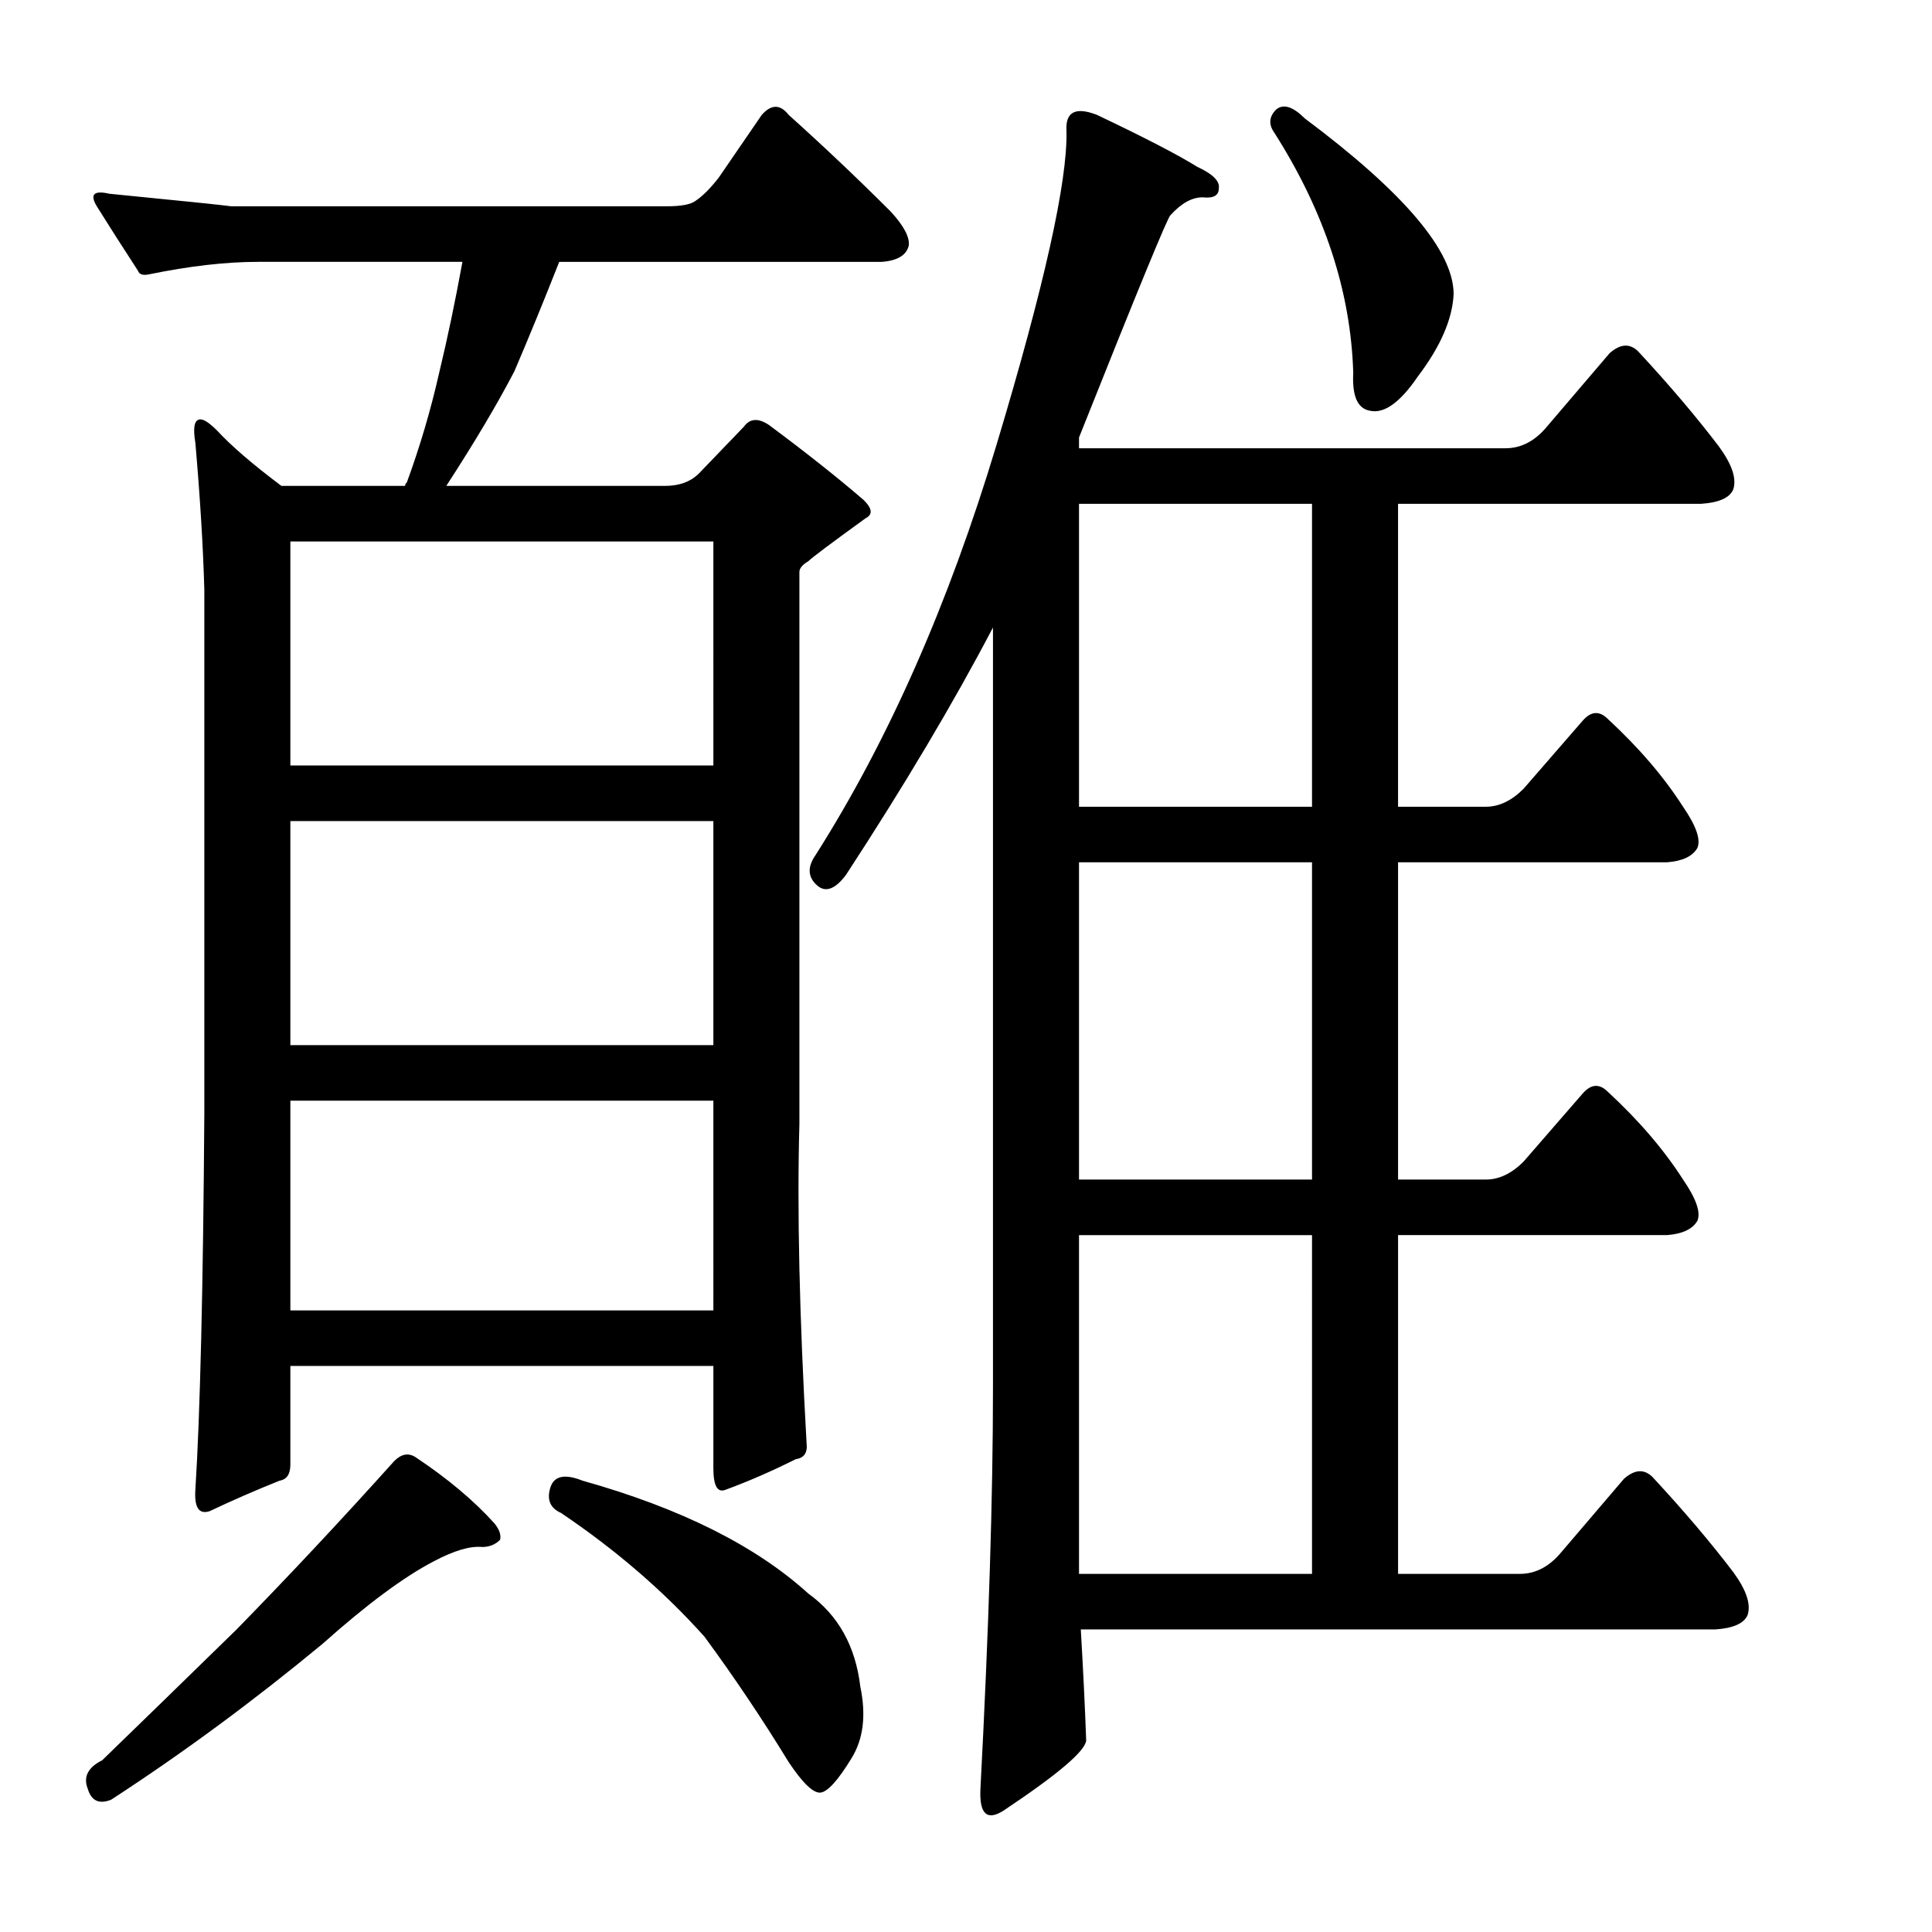 <?xml version="1.0" encoding="utf-8"?>
<!-- Generator: Adobe Illustrator 16.0.0, SVG Export Plug-In . SVG Version: 6.00 Build 0)  -->
<!DOCTYPE svg PUBLIC "-//W3C//DTD SVG 1.1//EN" "http://www.w3.org/Graphics/SVG/1.1/DTD/svg11.dtd">
<svg version="1.1" id="图层_1" xmlns="http://www.w3.org/2000/svg" xmlns:xlink="http://www.w3.org/1999/xlink" x="0px" y="0px"
	 width="1000px" height="1000px" viewBox="0 0 1000 1000" enable-background="new 0 0 1000 1000" xml:space="preserve">
<path d="M215.234,754.332c16.699,11.133,30.296,22.585,40.82,34.326c2.464,3.103,3.392,5.886,2.783,8.35
	c-2.479,2.479-5.566,3.711-9.277,3.711c-6.19-0.608-14.539,1.855-25.049,7.422c-15.467,8.045-34.645,22.266-57.52,42.676
	c-35.877,29.688-72.363,56.592-109.473,80.713c-6.19,2.464-10.205,0.608-12.061-5.566c-2.479-6.189,0-11.133,7.422-14.844
	c19.164-18.555,42.357-41.14,69.58-67.725c27.209-27.832,54.417-56.896,81.641-87.207
	C207.813,752.477,211.523,751.868,215.234,754.332z M417.48,746.91c0.609,4.958-1.247,7.741-5.566,8.35
	c-12.379,6.189-24.44,11.452-36.182,15.771c-4.334,1.855-6.494-1.855-6.494-11.133v-52.881H150.293v51.025
	c0,4.958-1.855,7.741-5.566,8.35c-12.379,4.958-24.44,10.205-36.182,15.771c-5.566,1.855-8.045-1.855-7.422-11.133
	c2.464-38.965,4.015-103.906,4.639-194.824V305.309c-0.623-22.266-2.174-47.619-4.639-76.074
	c-1.247-7.422-0.623-11.438,1.855-12.061c1.855-0.608,4.943,1.247,9.277,5.566c7.422,8.045,18.555,17.627,33.398,28.76h64.014
	c0-0.608,0.304-1.232,0.928-1.855c6.799-18.555,12.365-37.414,16.699-56.592c4.32-17.932,8.35-37.109,12.061-57.52H133.594
	c-16.699,0-35.573,2.175-56.592,6.494c-3.102,0.623-4.958,0-5.566-1.855c-8.045-12.365-15.163-23.498-21.338-33.398
	c-3.711-6.175-1.551-8.35,6.494-6.494c37.718,3.711,58.752,5.886,63.086,6.494h225.439c7.422,0,12.365-0.928,14.844-2.783
	c3.711-2.464,7.726-6.494,12.061-12.061l22.266-32.471c4.943-5.566,9.582-5.566,13.916,0c17.931,16.091,35.558,32.79,52.881,50.098
	c6.799,7.422,9.886,13.308,9.277,17.627c-1.247,4.958-5.885,7.741-13.916,8.35H289.453c-8.045,20.41-15.771,39.284-23.193,56.592
	c-8.668,16.699-20.41,36.501-35.254,59.375h113.184c7.422,0,13.293-2.16,17.627-6.494l23.193-24.121
	c3.088-4.319,7.422-4.639,12.988-0.928c19.164,14.235,35.558,27.224,49.17,38.965c4.32,4.334,4.639,7.422,0.928,9.277
	c-17.946,12.988-27.832,20.41-29.688,22.266c-3.102,1.855-4.639,3.711-4.639,5.566v285.742
	C412.523,626.305,413.77,681.36,417.48,746.91z M150.293,280.26v115.967h218.945V280.26H150.293z M150.293,424.986v115.967h218.945
	V424.986H150.293z M150.293,569.713v108.545h218.945V569.713H150.293z M284.814,770.104c1.855-6.175,7.422-7.422,16.699-3.711
	c50.707,14.235,89.671,33.718,116.895,58.447c15.453,11.133,24.426,27.209,26.904,48.242c3.088,14.844,1.537,27.209-4.639,37.109
	c-6.813,11.133-12.061,17.004-15.771,17.627c-3.711,0.608-9.277-4.639-16.699-15.771c-13.612-22.266-28.151-43.923-43.604-64.941
	c-21.033-23.498-45.778-44.836-74.219-64.014C284.814,780.628,282.959,776.293,284.814,770.104z M808.057,803.502l32.471-38.037
	c5.566-4.943,10.51-5.247,14.844-0.928c16.076,17.322,29.992,33.718,41.748,49.17c6.799,9.277,9.277,16.699,7.422,22.266
	c-1.855,4.319-7.422,6.799-16.699,7.422H559.424c1.232,21.019,2.16,40.197,2.783,57.52c-0.623,5.566-14.844,17.627-42.676,36.182
	c-8.668,5.566-12.684,1.855-12.061-11.133c4.32-82.264,6.494-151.525,6.494-207.813V324.791
	c-20.41,38.965-45.778,81.641-76.074,128.027c-5.566,7.422-10.524,9.277-14.844,5.566c-4.958-4.319-5.262-9.582-0.928-15.771
	c37.718-59.375,68.957-130.188,93.701-212.451c24.73-82.249,36.791-136.377,36.182-162.354c-0.623-9.886,4.639-12.669,15.771-8.35
	c24.73,11.756,42.052,20.729,51.953,26.904c8.031,3.711,11.742,7.422,11.133,11.133c0,3.711-2.783,5.262-8.35,4.639
	c-5.566,0-11.133,3.103-16.699,9.277c-1.247,0.623-17.018,38.965-47.314,115.039v5.566h220.801c8.031,0,15.148-3.711,21.338-11.133
	l32.471-38.037c5.566-4.943,10.51-5.247,14.844-0.928c16.076,17.322,29.992,33.718,41.748,49.17
	c6.799,9.277,9.277,16.699,7.422,22.266c-1.855,4.334-7.422,6.813-16.699,7.422H723.633v156.787h45.459
	c6.799,0,13.293-3.088,19.482-9.277l30.615-35.254c4.32-4.943,8.654-5.247,12.988-0.928c16.076,14.844,29.064,30.007,38.965,45.459
	c6.799,9.9,9.277,17.019,7.422,21.338c-2.479,4.334-7.741,6.813-15.771,7.422h-139.16v164.209h45.459
	c6.799,0,13.293-3.088,19.482-9.277l30.615-35.254c4.32-4.943,8.654-5.247,12.988-0.928c16.076,14.844,29.064,30.007,38.965,45.459
	c6.799,9.9,9.277,17.019,7.422,21.338c-2.479,4.334-7.741,6.813-15.771,7.422h-139.16v175.342h63.086
	C794.75,814.635,801.867,810.924,808.057,803.502z M679.102,417.564V260.777H558.496v156.787H679.102z M679.102,610.533V446.324
	H558.496v164.209H679.102z M558.496,814.635h120.605V639.293H558.496V814.635z M660.547,56.676
	c3.711-3.088,8.654-1.536,14.844,4.639c51.33,38.356,77.002,68.652,77.002,90.918c-0.623,12.988-6.813,27.224-18.555,42.676
	c-9.277,13.611-17.627,19.482-25.049,17.627c-6.19-1.232-8.973-7.727-8.35-19.482c-1.247-42.053-14.844-83.496-40.82-124.316
	C656.517,64.417,656.836,60.387,660.547,56.676z"/>
</svg>
